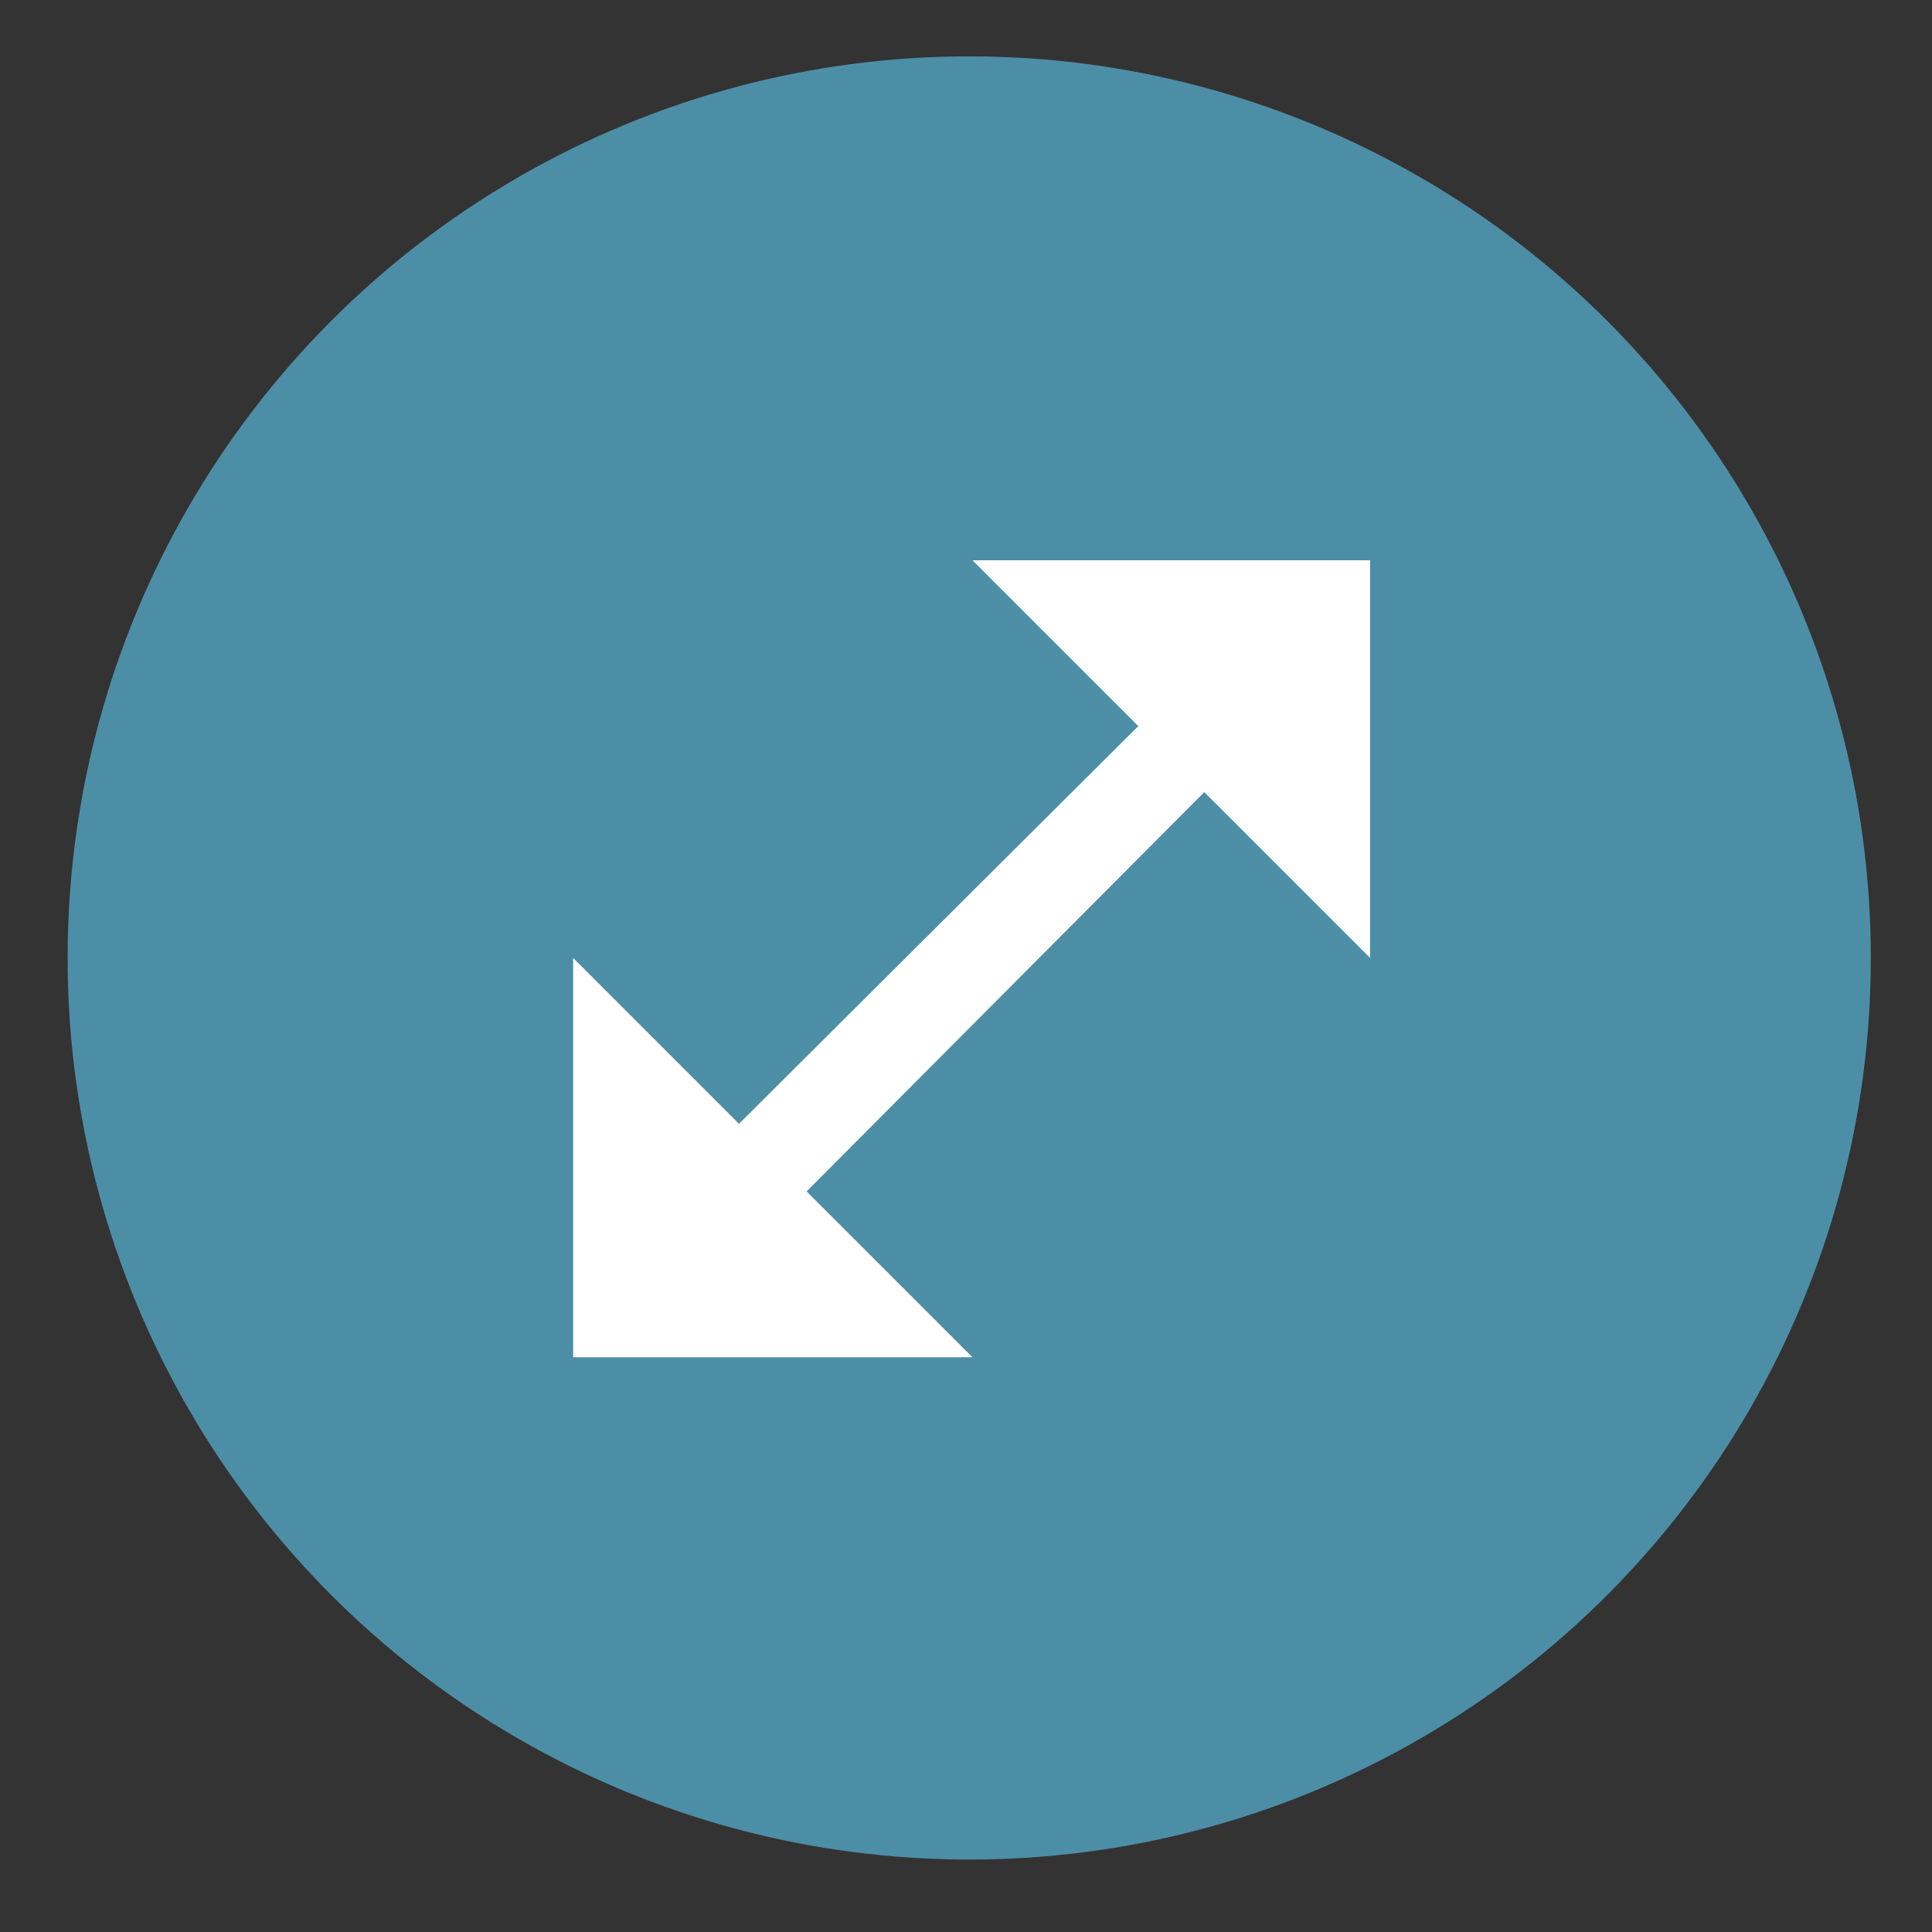 <?xml version="1.0" encoding="utf-8"?>
<!-- Generator: Adobe Illustrator 25.4.8, SVG Export Plug-In . SVG Version: 6.00 Build 0)  -->
<svg version="1.1" id="Layer_1" xmlns="http://www.w3.org/2000/svg" xmlns:xlink="http://www.w3.org/1999/xlink" x="0px" y="0px"
	 viewBox="0 0 120 120" style="enable-background:new 0 0 120 120;" xml:space="preserve">
<rect x="0" y="0" width="120" height="120" fill="#333333" stroke="none"/>
<style type="text/css">
	.st0{fill:#4D8EA7;}
	.st1{fill:#FFFFFF;}
</style>
<circle id="Ellipse_4_00000096772049803209592420000001238771809448773782_" class="st0" cx="60.2" cy="59.5" r="56"/>
<path id="Icon_open-resize-both" class="st1" d="M60.4,34.8l10.3,10.3L45.9,69.8L35.6,59.5v24.8h24.8L50.1,74l24.7-24.8l10.3,10.3
	V34.8H60.4z"/>
</svg>
